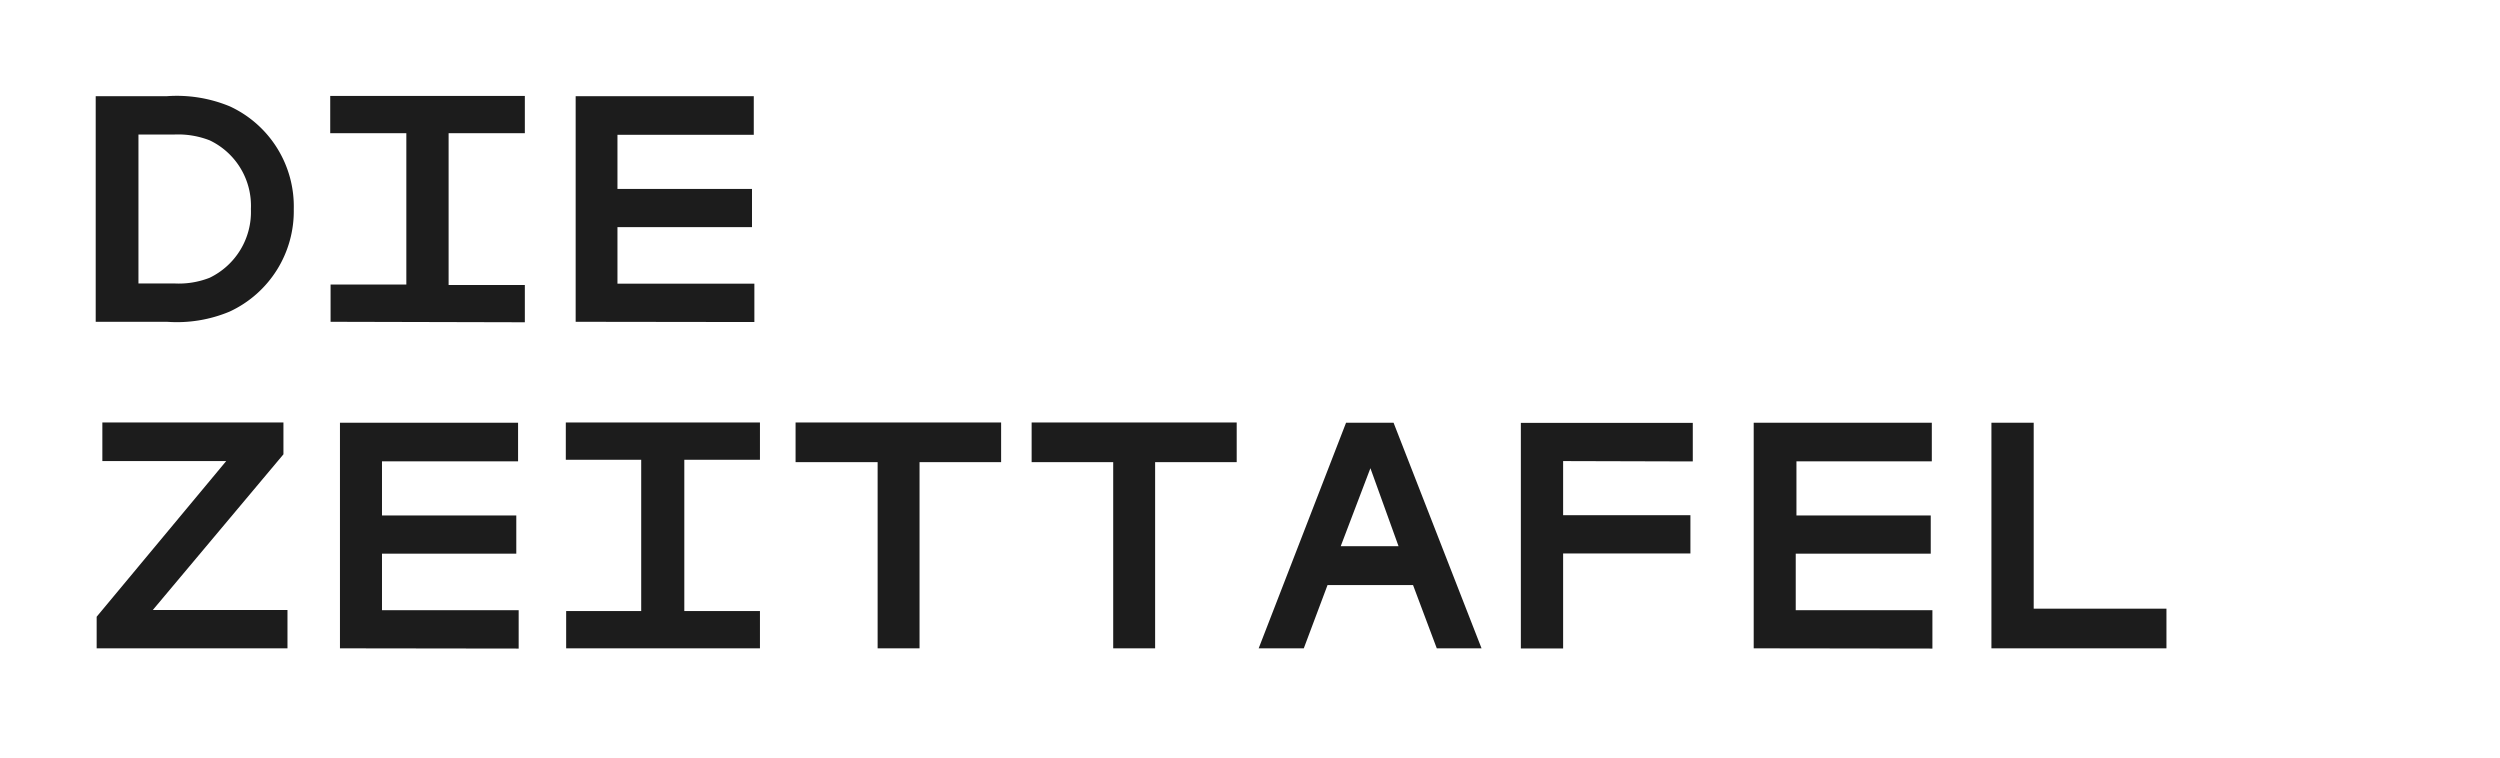 <svg xmlns="http://www.w3.org/2000/svg" width="210.54" height="63.83" viewBox="0 0 210.54 63.83">
  <defs>
    <style>
      .cls-1 {
        isolation: isolate;
      }

      .cls-2 {
        fill: #1c1c1c;
      }
    </style>
  </defs>
  <g id="Ebene_3" data-name="Ebene 3">
    <g class="cls-1">
      <path class="cls-2" d="M19.34,26.24a11.49,11.49,0,0,1-5.28.86h-6l0-19h6a11.66,11.66,0,0,1,5.3.86,9.28,9.28,0,0,1,5.38,8.66A9.32,9.32,0,0,1,19.34,26.24ZM17.66,11.82a7.32,7.32,0,0,0-3-.49h-3V23.87h3a7.09,7.09,0,0,0,3-.48,6.15,6.15,0,0,0,3.47-5.79A6.1,6.1,0,0,0,17.66,11.82Z"/>
      <path class="cls-2" d="M27.84,27.1l0-3.14h6.38V11.22H27.81V8.08H44.2v3.14H37.78V24H44.2l0,3.14Z"/>
      <path class="cls-2" d="M48.48,27.1l0-19h15v3.25H52v4.56H63.33v3.22H52v4.76H63.53l0,3.23Z"/>
      <path class="cls-2" d="M8.14,54.6l0-2.66L19.05,38.83H8.62V35.58H23.87v2.68l-11,13.11H24.21l0,3.23Z"/>
      <path class="cls-2" d="M28.63,54.6l0-19h15v3.25H32.17v4.56H43.48v3.22H32.17v4.76H43.68l0,3.23Z"/>
      <path class="cls-2" d="M47.68,54.6l0-3.14H54V38.72H47.65V35.58H64v3.14H57.63V51.46H64l0,3.14Z"/>
      <path class="cls-2" d="M77.44,38.92l0,15.68H73.91l0-15.68H67V35.58H84.31v3.34Z"/>
      <path class="cls-2" d="M97.28,38.92l0,15.68H93.75l0-15.68H86.88V35.58h17.27v3.34Z"/>
      <path class="cls-2" d="M121,54.6l-2-5.33H111.8l-2,5.33H106l7.36-19h4l7.41,19Zm-5.59-15.17L112.91,46h4.87Z"/>
      <path class="cls-2" d="M131.64,38.83v4.56h10.72v3.22H131.64l0,8h-3.56l0-19h14.48v3.25Z"/>
      <path class="cls-2" d="M147.69,54.6l0-19h15v3.25h-11.4v4.56h11.31v3.22H151.23v4.76h11.51l0,3.23Z"/>
      <path class="cls-2" d="M167.71,54.6l0-19h3.56V51.26h11.18l0,3.34Z"/>
    </g>
  </g>
</svg>
